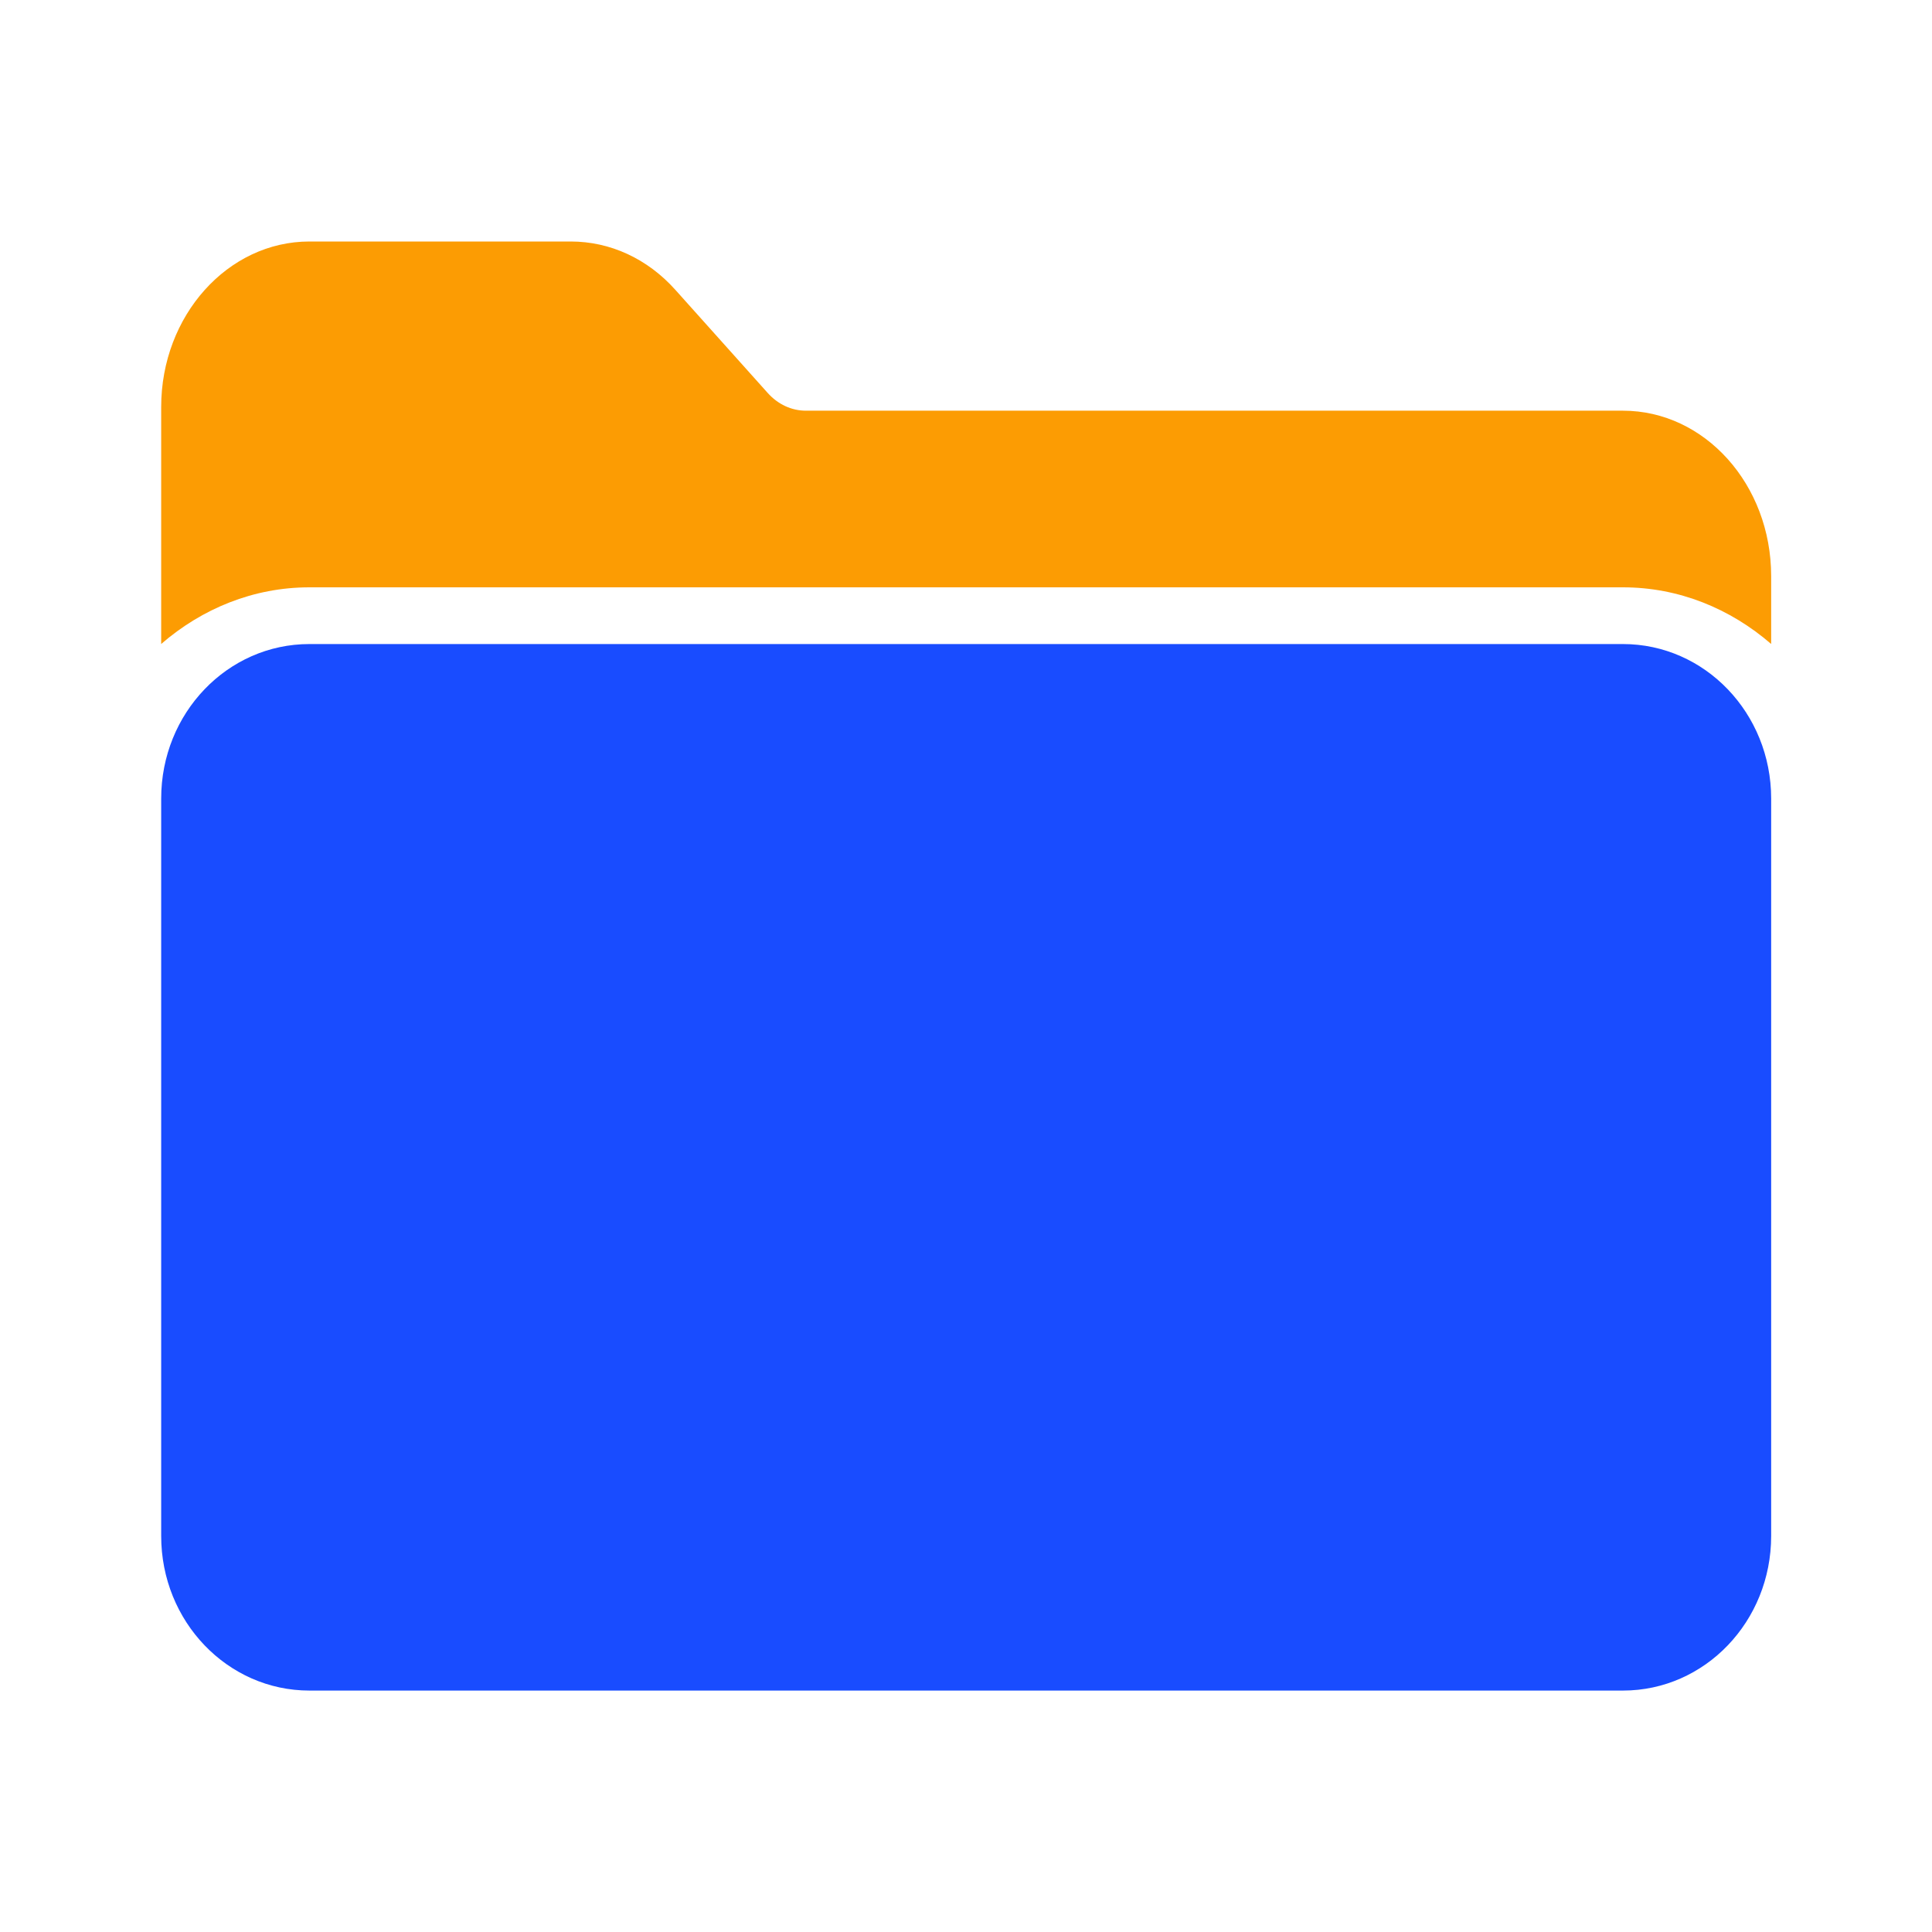 <svg width="28" height="28" viewBox="0 0 28 28" fill="none" xmlns="http://www.w3.org/2000/svg">
<path d="M23.521 5.952H11.68C11.472 5.952 11.276 5.861 11.128 5.697L9.789 4.202C9.384 3.749 8.844 3.5 8.271 3.5H4.484C3.3 3.5 2.336 4.576 2.336 5.898V9.333C2.93 8.819 3.675 8.512 4.484 8.512H23.521C24.33 8.512 25.075 8.819 25.669 9.333V8.35C25.669 7.023 24.707 5.952 23.521 5.952Z" fill="#FC9C03"/>
<path d="M23.521 9.334H4.484C3.296 9.334 2.336 10.336 2.336 11.573V22.261C2.336 23.5 3.298 24.501 4.484 24.501H23.521C24.71 24.501 25.669 23.498 25.669 22.261V11.573C25.669 10.335 24.707 9.334 23.521 9.334Z" fill="#194CFF"/>
</svg>
